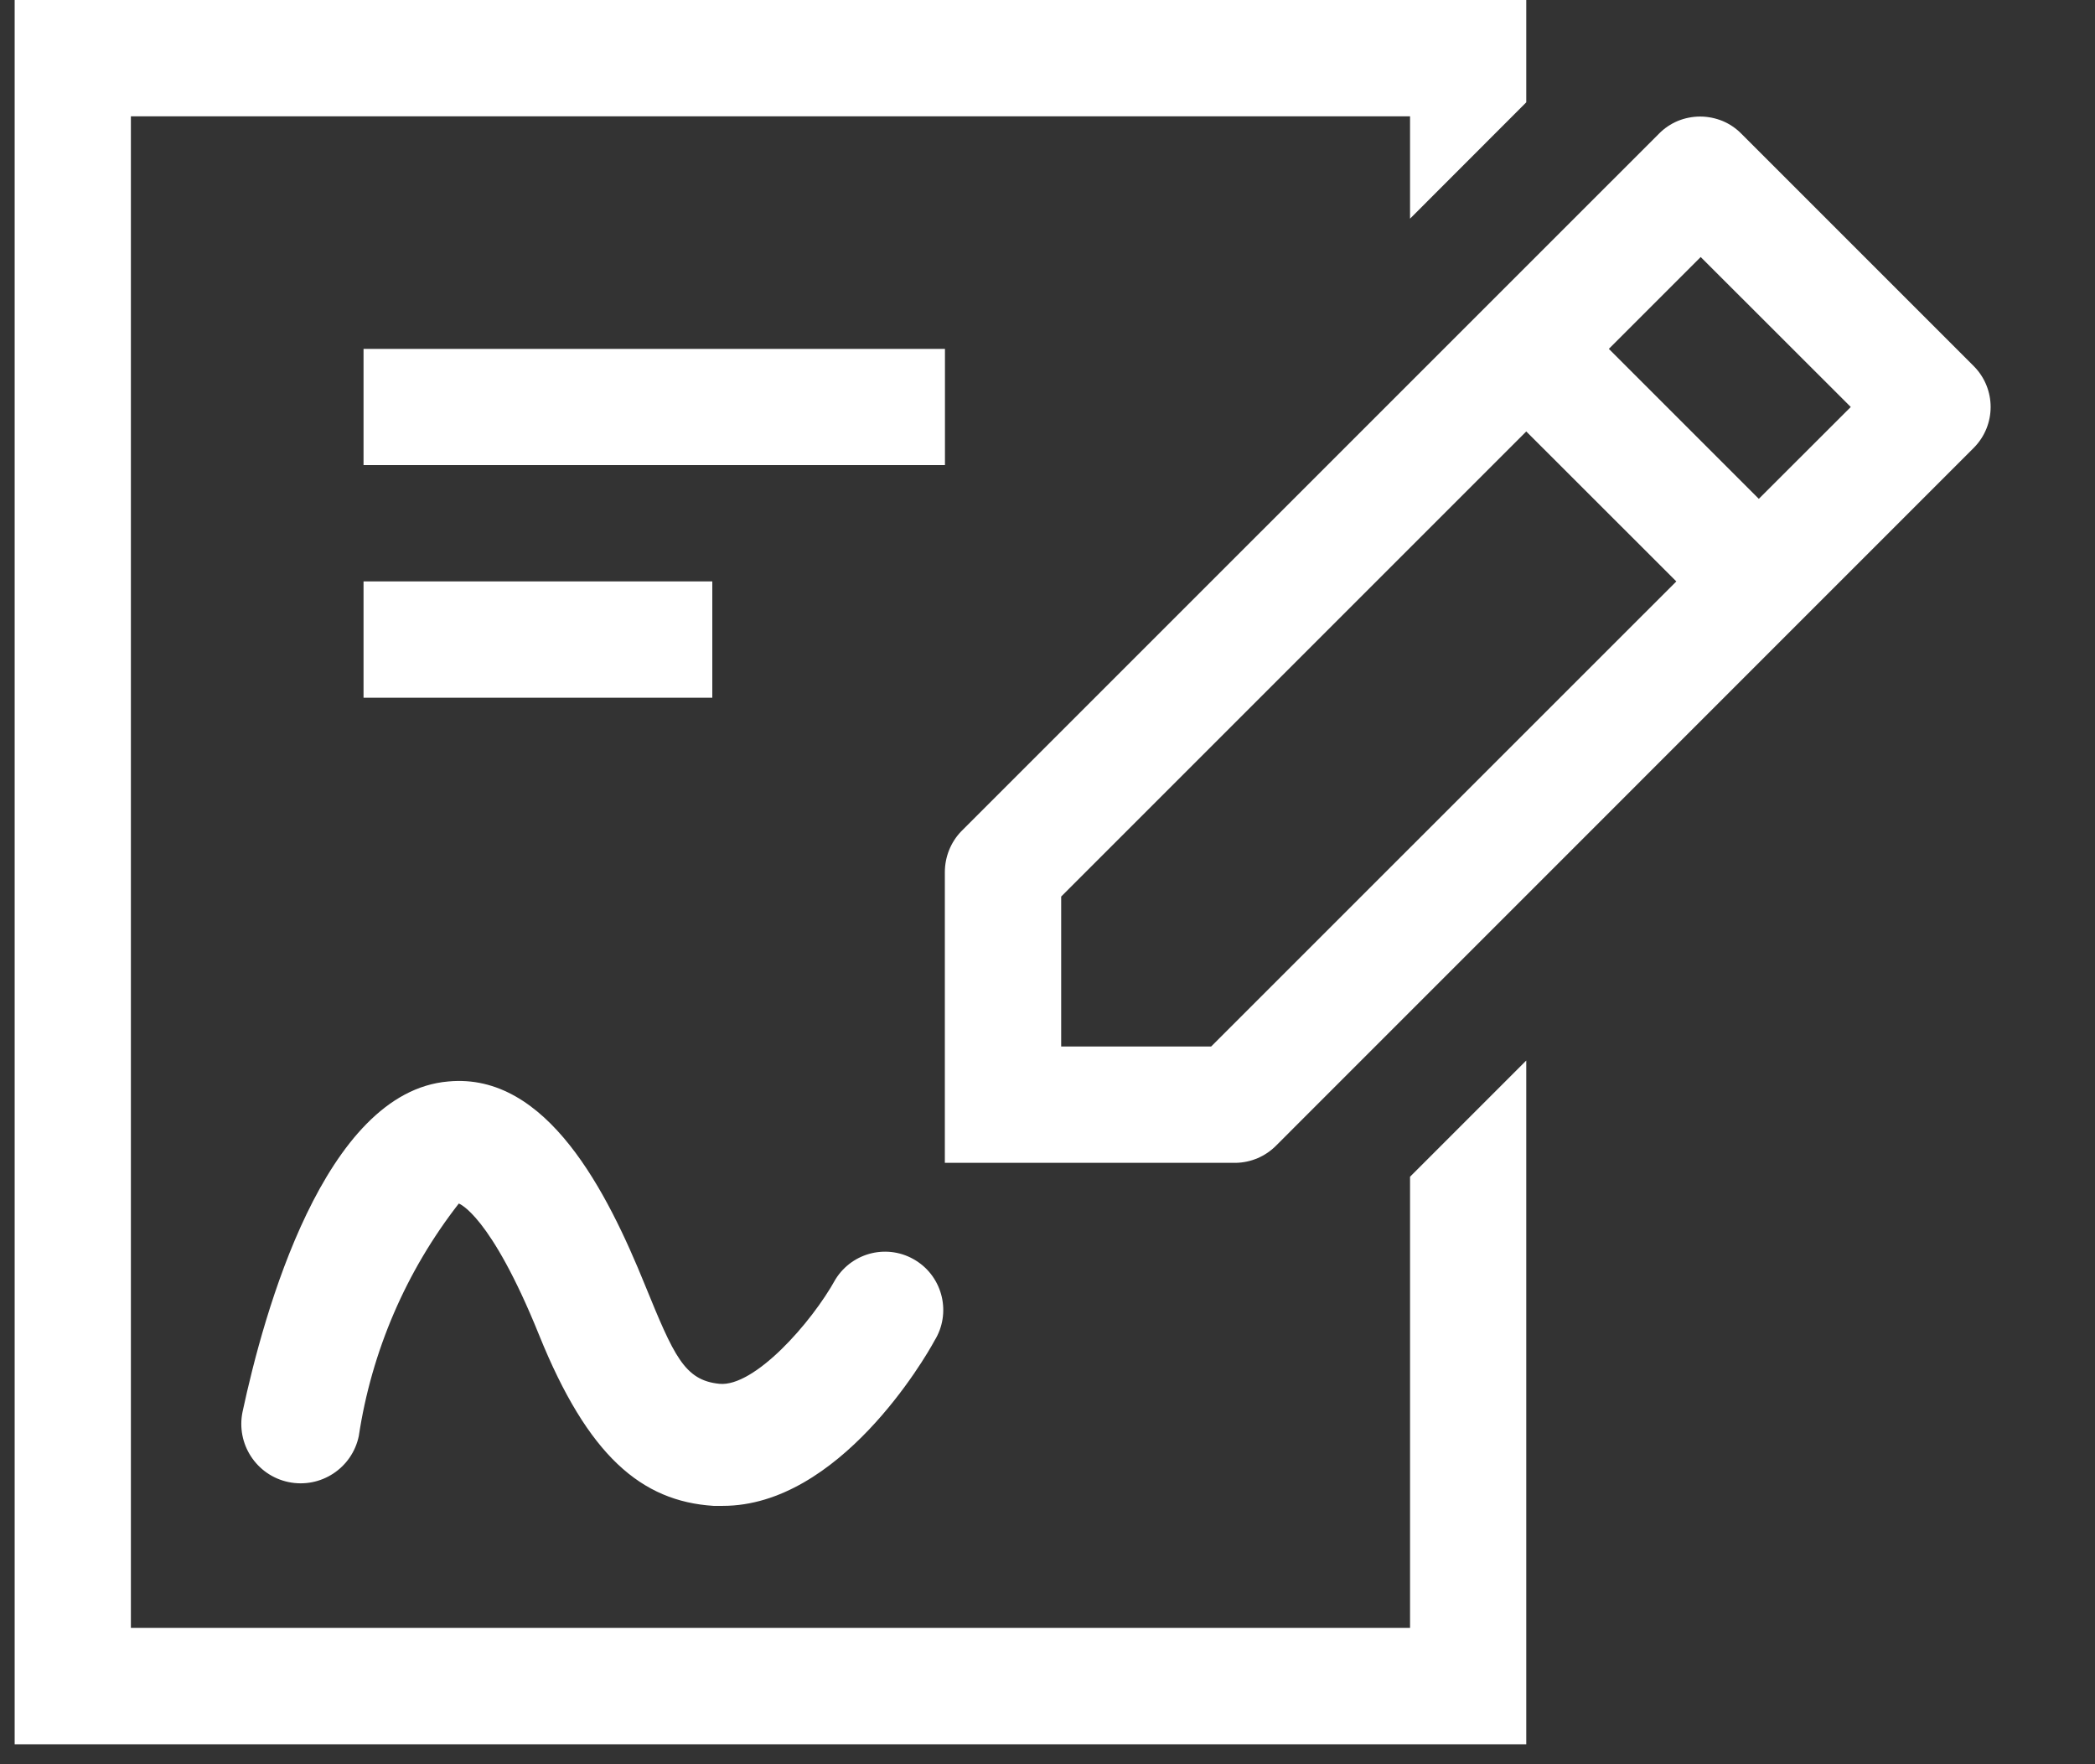 <svg width="19" height="16" viewBox="0 0 19 16" fill="none" xmlns="http://www.w3.org/2000/svg">
<rect x="0" y="0" width="19" height="16" fill="#333333" stroke="none"/>
<path fill-rule="evenodd" clip-rule="evenodd" d="M13.842 0V0.928L12.788 1.983V1.055H1.187V14.764H12.788V10.672L13.842 9.618V15.819H0.133V0H13.842ZM4.066 9.808C4.963 9.723 5.511 10.82 5.849 11.653C6.112 12.297 6.207 12.518 6.524 12.55C6.84 12.581 7.357 12.001 7.578 11.601C7.733 11.353 8.058 11.277 8.306 11.432C8.553 11.586 8.629 11.912 8.475 12.159C8.39 12.318 7.61 13.657 6.555 13.657H6.471C5.817 13.615 5.332 13.204 4.889 12.107C4.446 11.01 4.161 10.915 4.161 10.915C3.683 11.528 3.37 12.255 3.254 13.024C3.193 13.315 2.908 13.502 2.616 13.441C2.325 13.38 2.139 13.094 2.2 12.803C2.39 11.917 2.938 9.903 4.066 9.808ZM6.46 5.273V6.328H3.297V5.273H6.46ZM8.57 3.164V4.218H3.297V3.164H8.57H8.57Z" fill="white"/>
<path fill-rule="evenodd" clip-rule="evenodd" d="M17.902 3.322L15.793 1.213C15.744 1.163 15.686 1.124 15.622 1.097C15.557 1.071 15.489 1.057 15.419 1.057C15.349 1.057 15.28 1.071 15.216 1.097C15.152 1.124 15.094 1.163 15.045 1.213L8.717 7.54C8.622 7.639 8.569 7.772 8.569 7.91V10.546H11.206C11.345 10.544 11.478 10.487 11.575 10.388L17.902 4.06C18.104 3.855 18.104 3.527 17.902 3.322ZM10.984 9.491H9.624V8.131L13.842 3.913L15.203 5.273L10.984 9.491H10.984ZM15.951 4.524L14.591 3.164L15.424 2.331L16.785 3.691L15.951 4.524Z" fill="white"/>
</svg>
